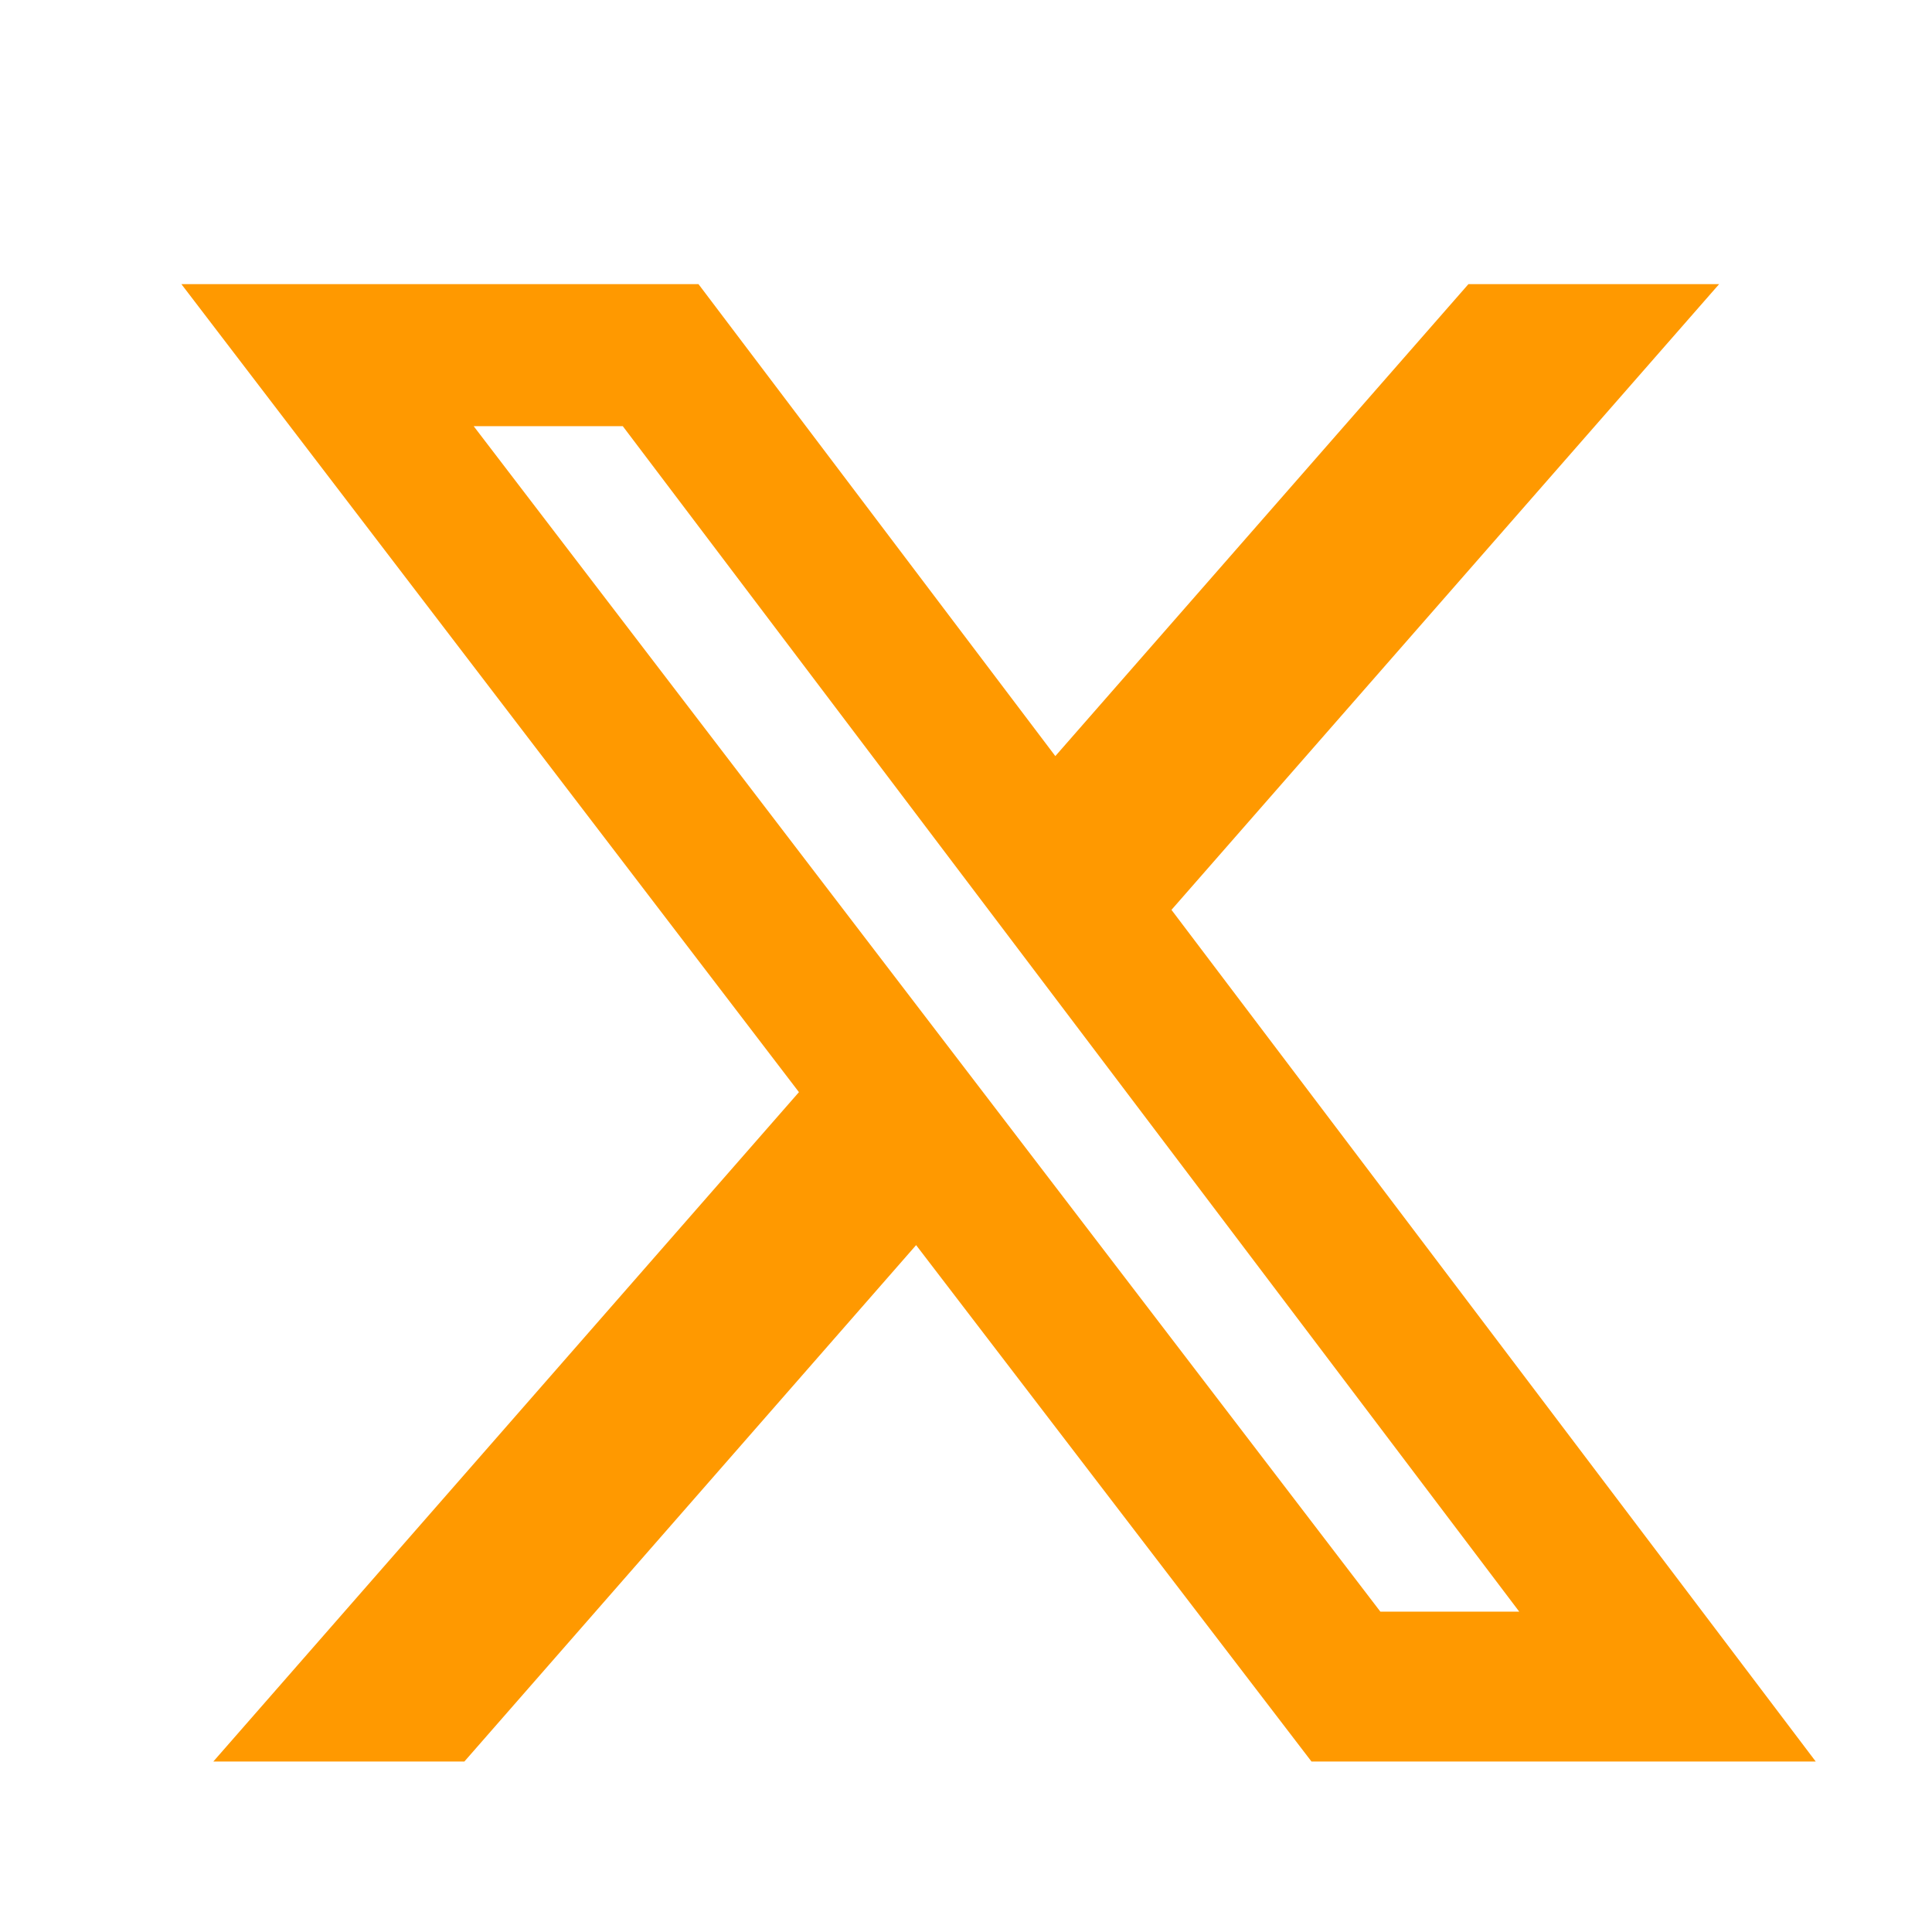 <svg width="32" height="32" viewBox="0 0 17 16" fill="none" xmlns="http://www.w3.org/2000/svg">
<path d="M12.921 2H15.127L10.308 7.506L15.977 15H11.54L8.061 10.456L4.086 15H1.877L7.03 9.11L1.596 2H6.146L9.286 6.153L12.921 2ZM12.146 13.681H13.368L5.48 3.25H4.168L12.146 13.681Z" fill="#FF9900"/>
</svg>